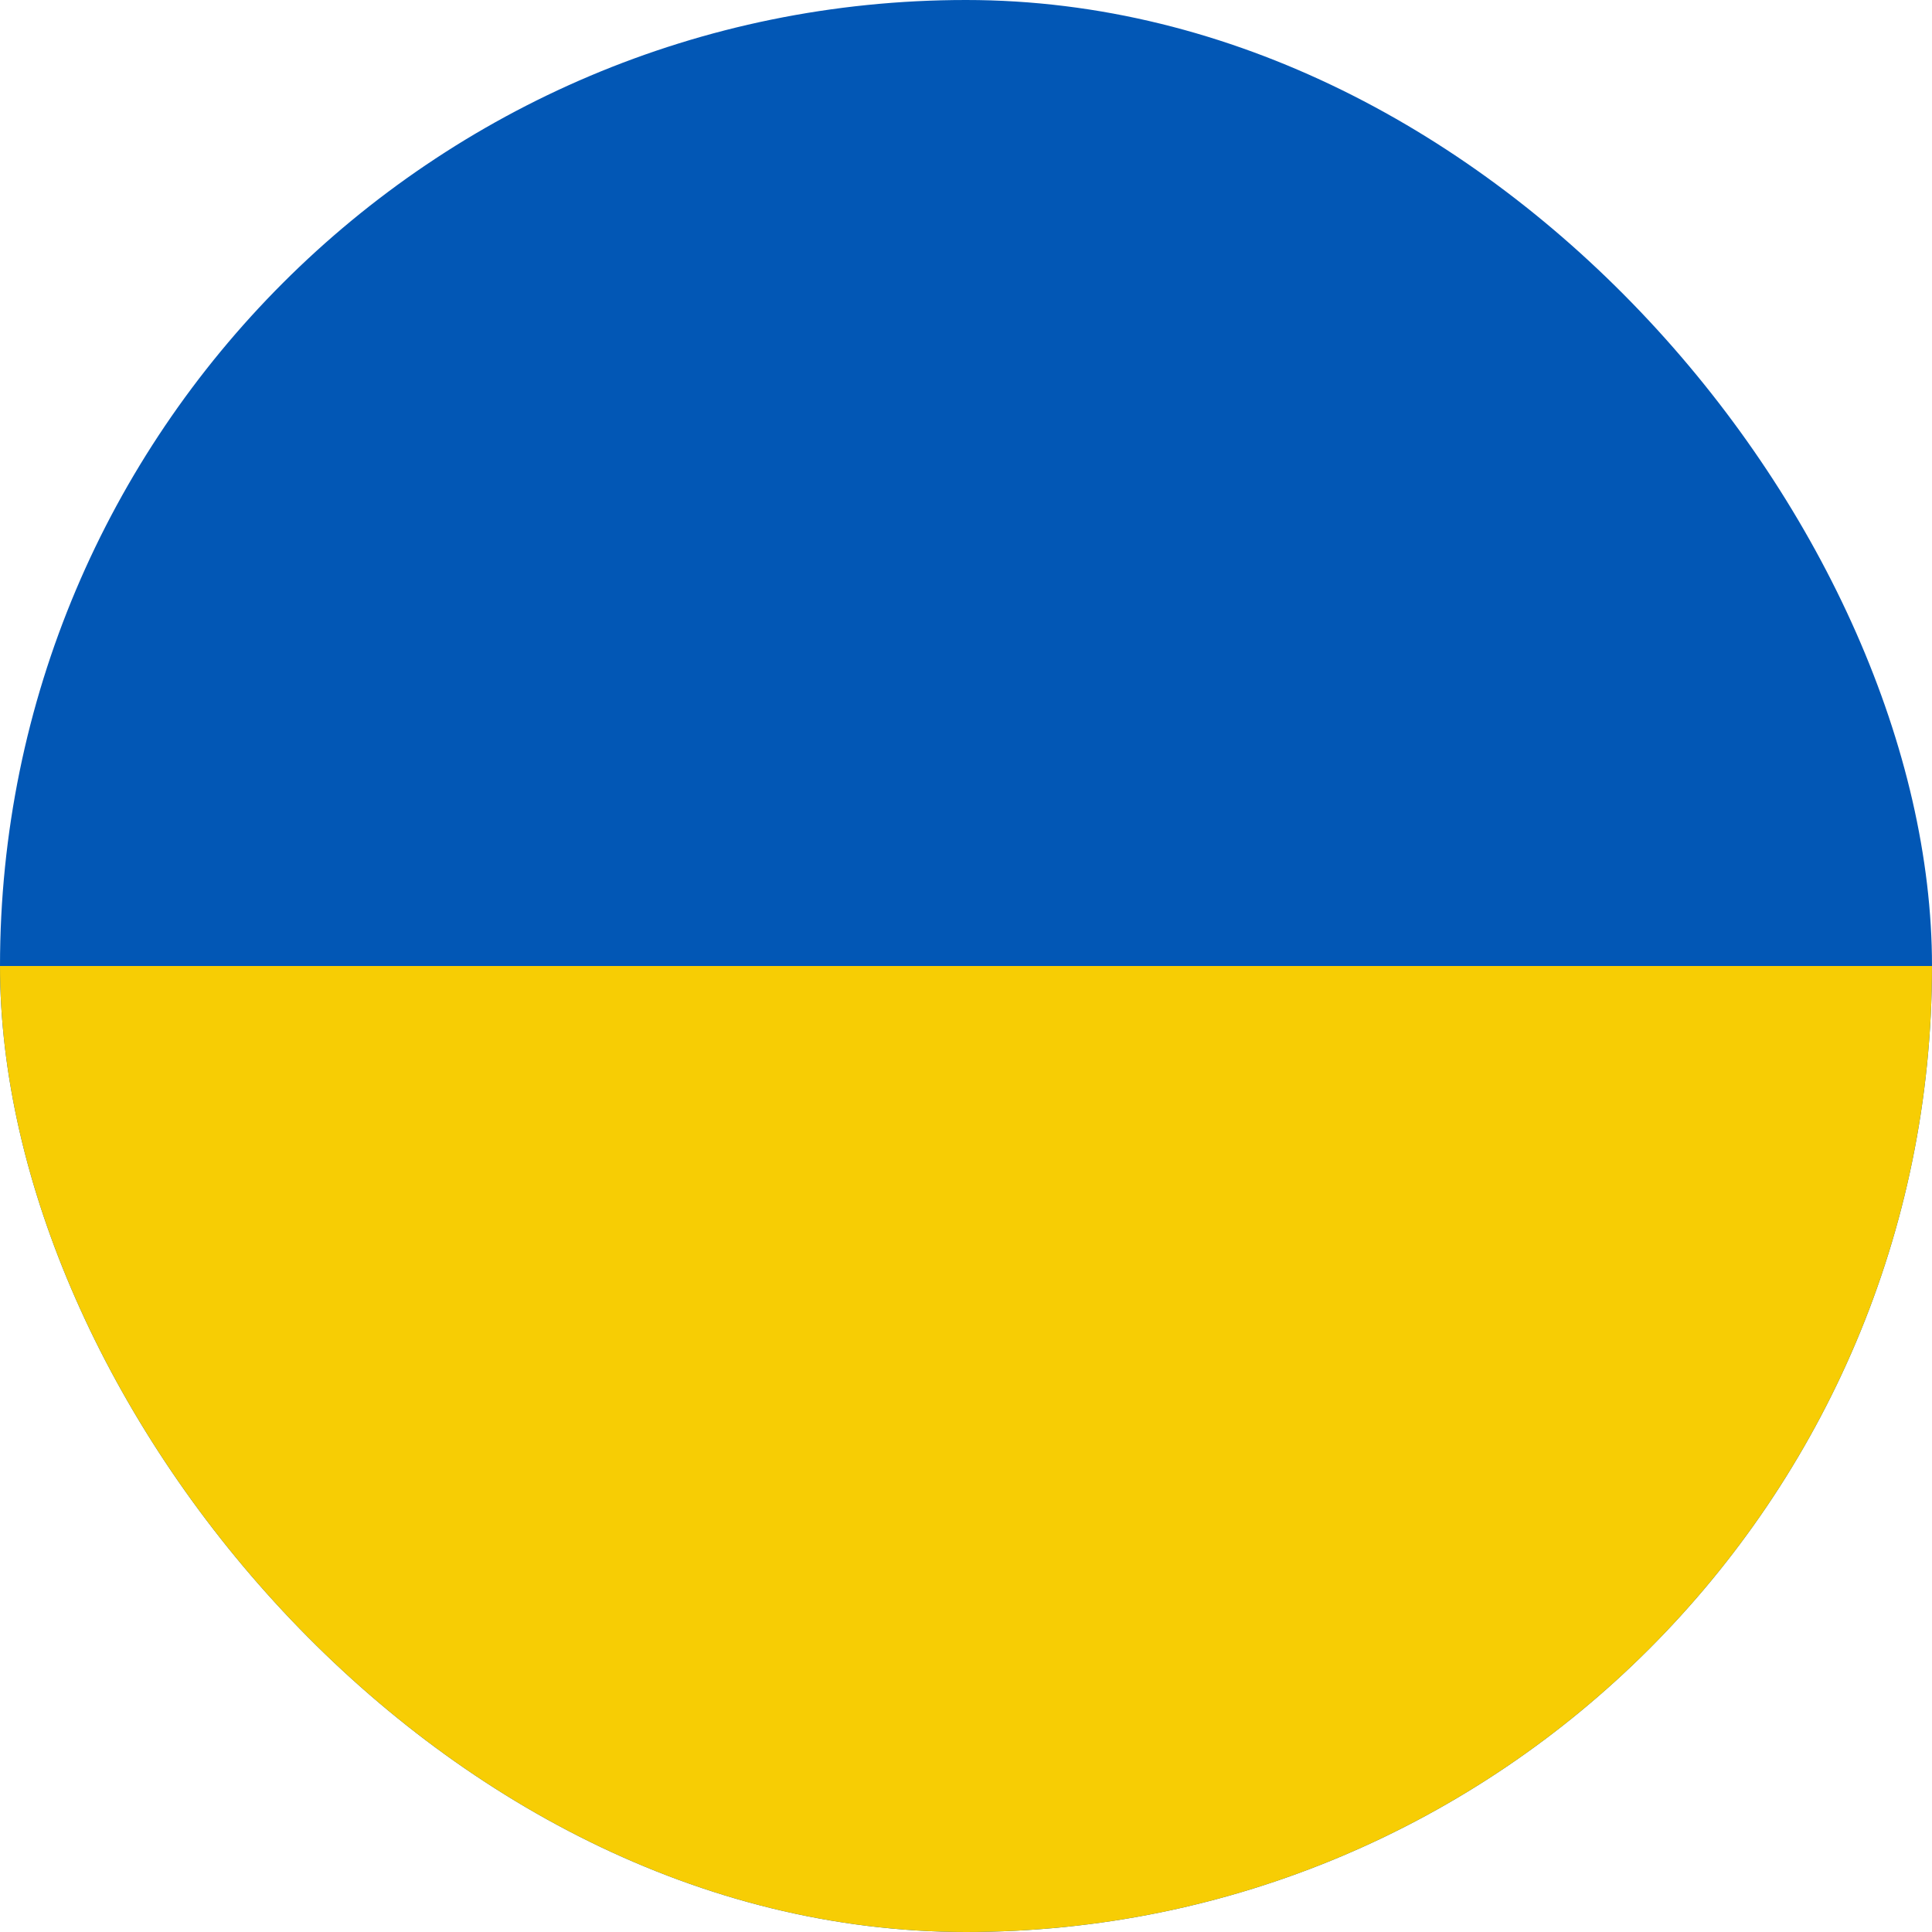 <svg width="20" height="20" viewBox="0 0 20 20" fill="none" xmlns="http://www.w3.org/2000/svg">
<g clip-path="url(#clip0_25_6783)">
<path fill-rule="evenodd" clip-rule="evenodd" d="M0 0H20V20H0V0Z" fill="#0257B5"/>
<path fill-rule="evenodd" clip-rule="evenodd" d="M0 10H20V23.333H0V10Z" fill="#F7CD04"/>
</g>
<defs>
<clipPath id="clip0_25_6783">
<rect width="20" height="20" rx="10" fill="white"/>
</clipPath>
</defs>
</svg>
